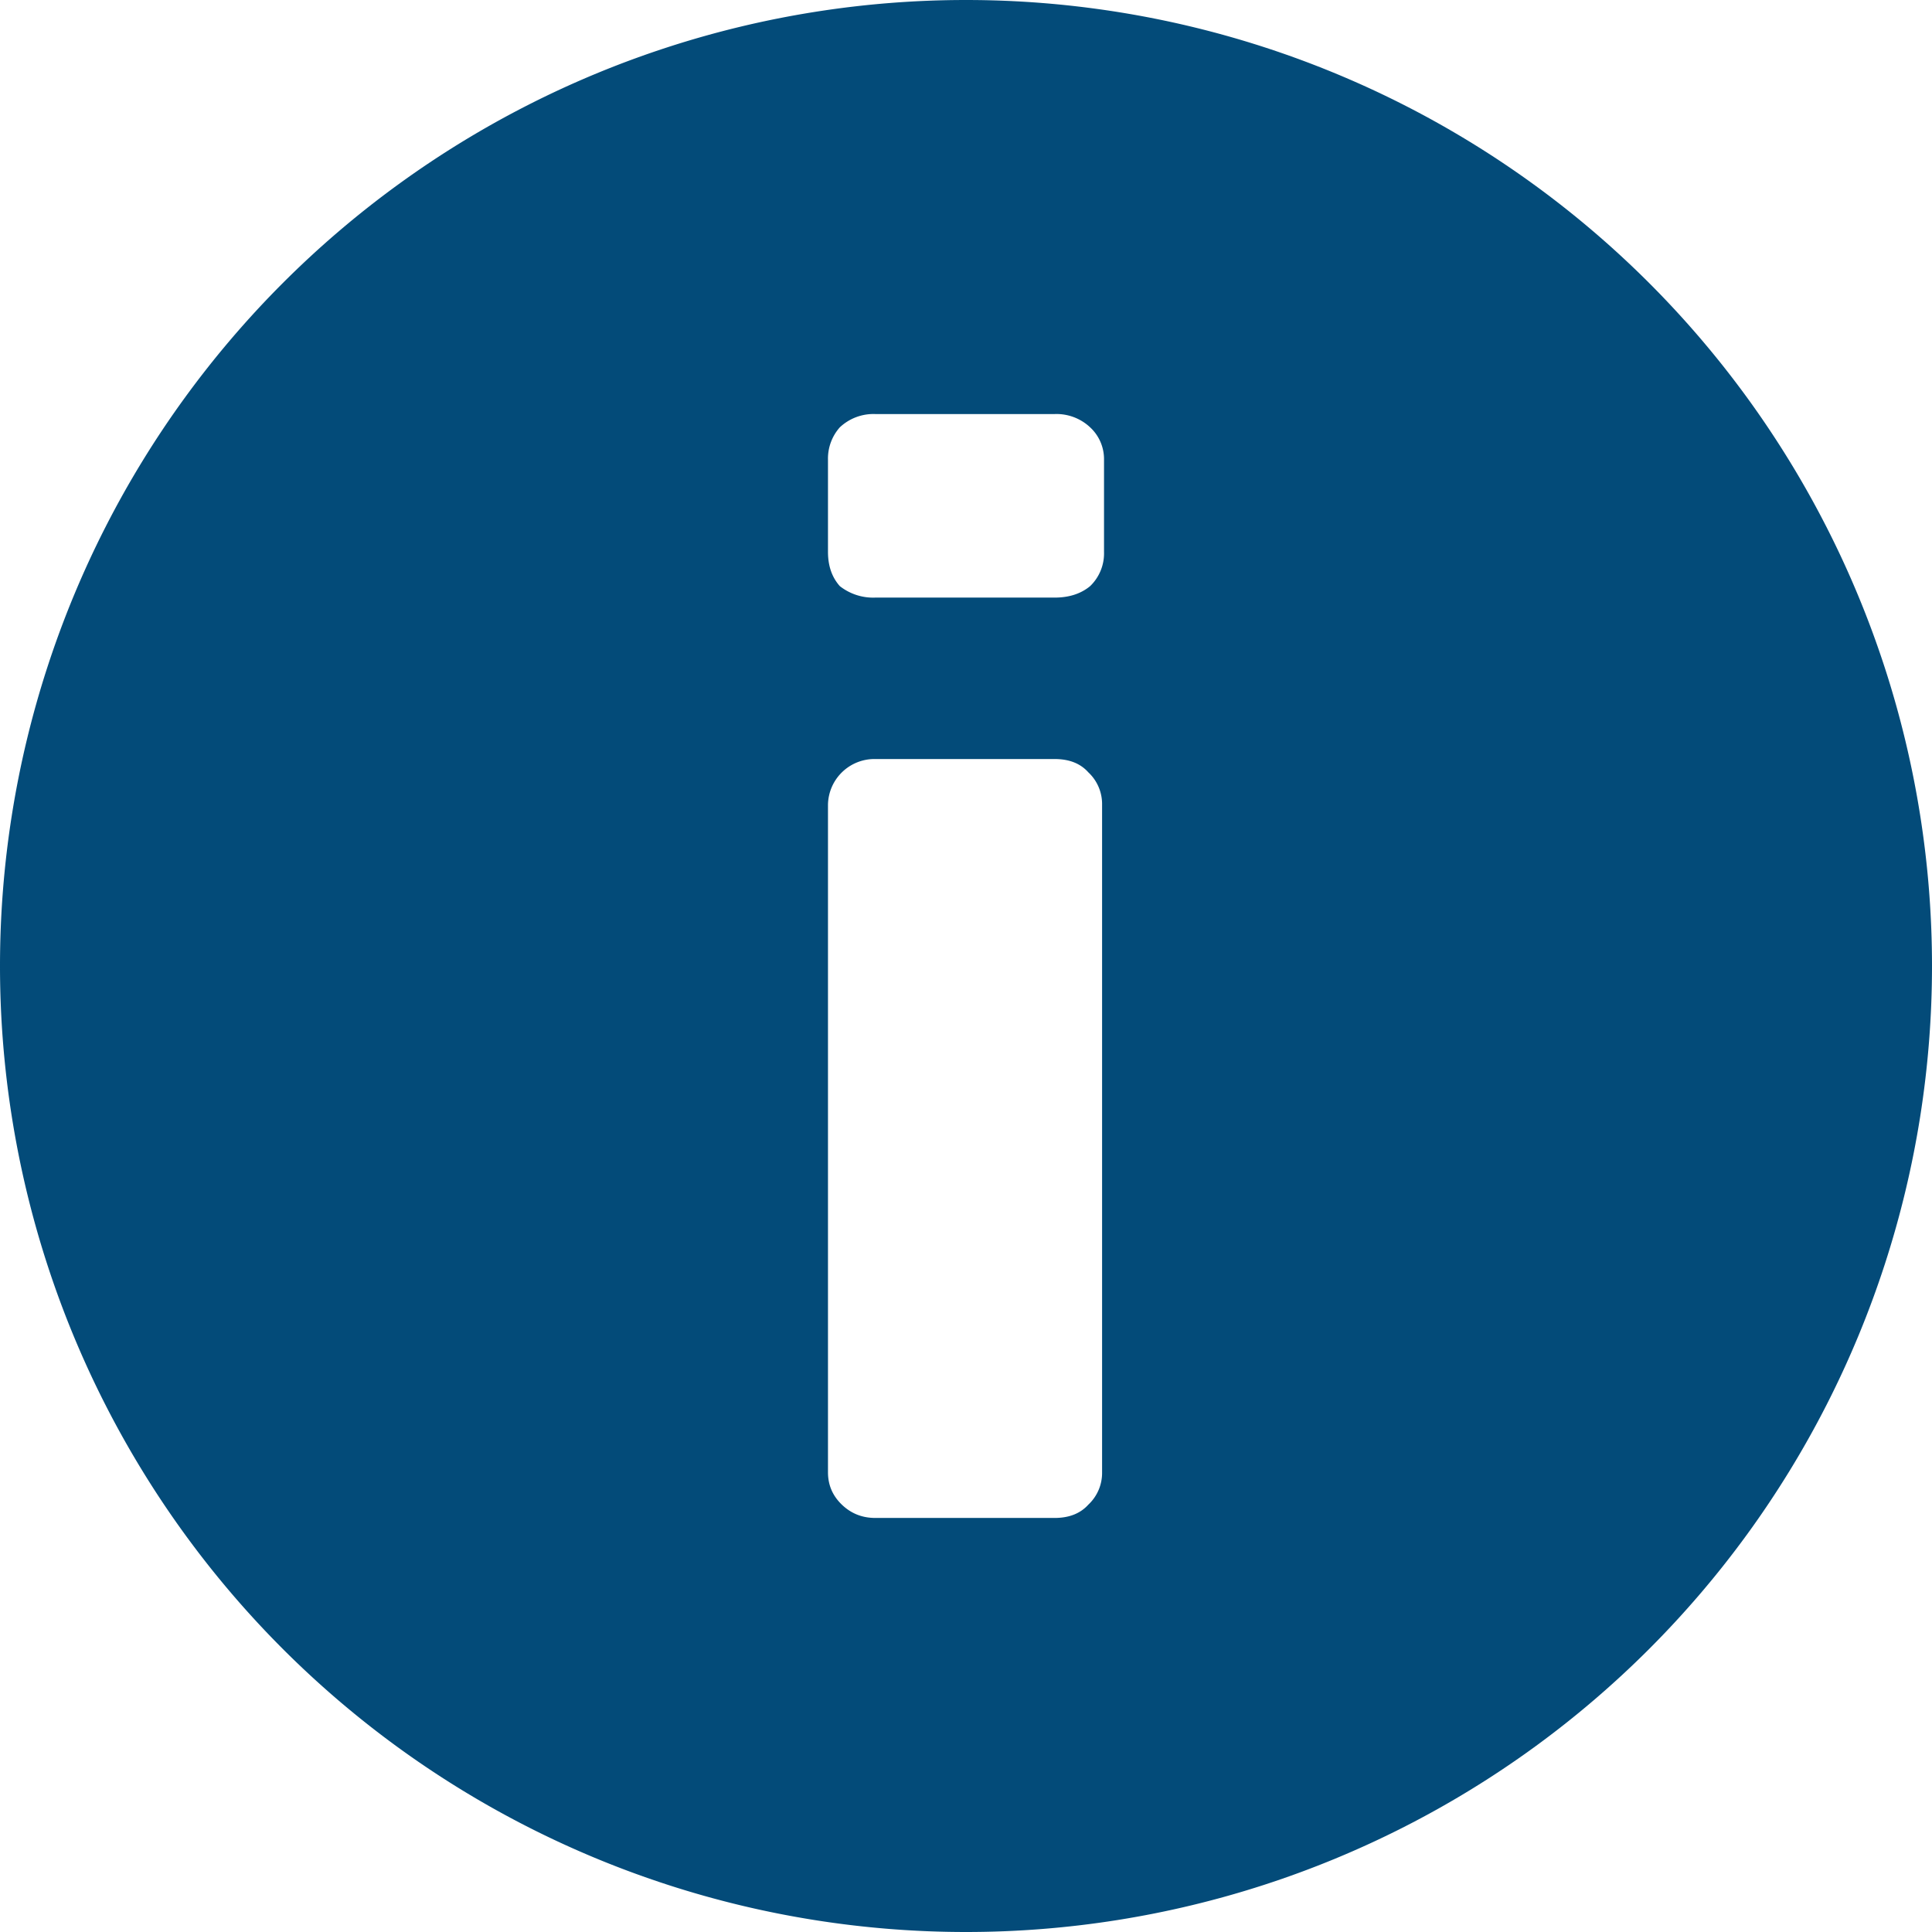 <svg width="16" height="16" viewBox="0 0 16 16" fill="none" xmlns="http://www.w3.org/2000/svg">
    <path d="M8 0a8 8 0 1 1 0 16A8 8 0 0 1 8 0zm-.751 6.286a.385.385 0 0 0-.392.377v5.53c0 .105.038.194.115.268.076.073.168.11.277.11h1.485c.12 0 .213-.037.279-.11a.359.359 0 0 0 .114-.268v-5.53a.359.359 0 0 0-.114-.267c-.066-.074-.159-.11-.279-.11H7.25zm0-2.857a.406.406 0 0 0-.294.11.389.389 0 0 0-.098.268v.764c0 .116.033.21.098.283a.446.446 0 0 0 .294.095h1.485c.12 0 .218-.032.294-.095a.376.376 0 0 0 .115-.283v-.764a.358.358 0 0 0-.115-.268.406.406 0 0 0-.294-.11H7.25z" fill="#034B79"/>
</svg>
